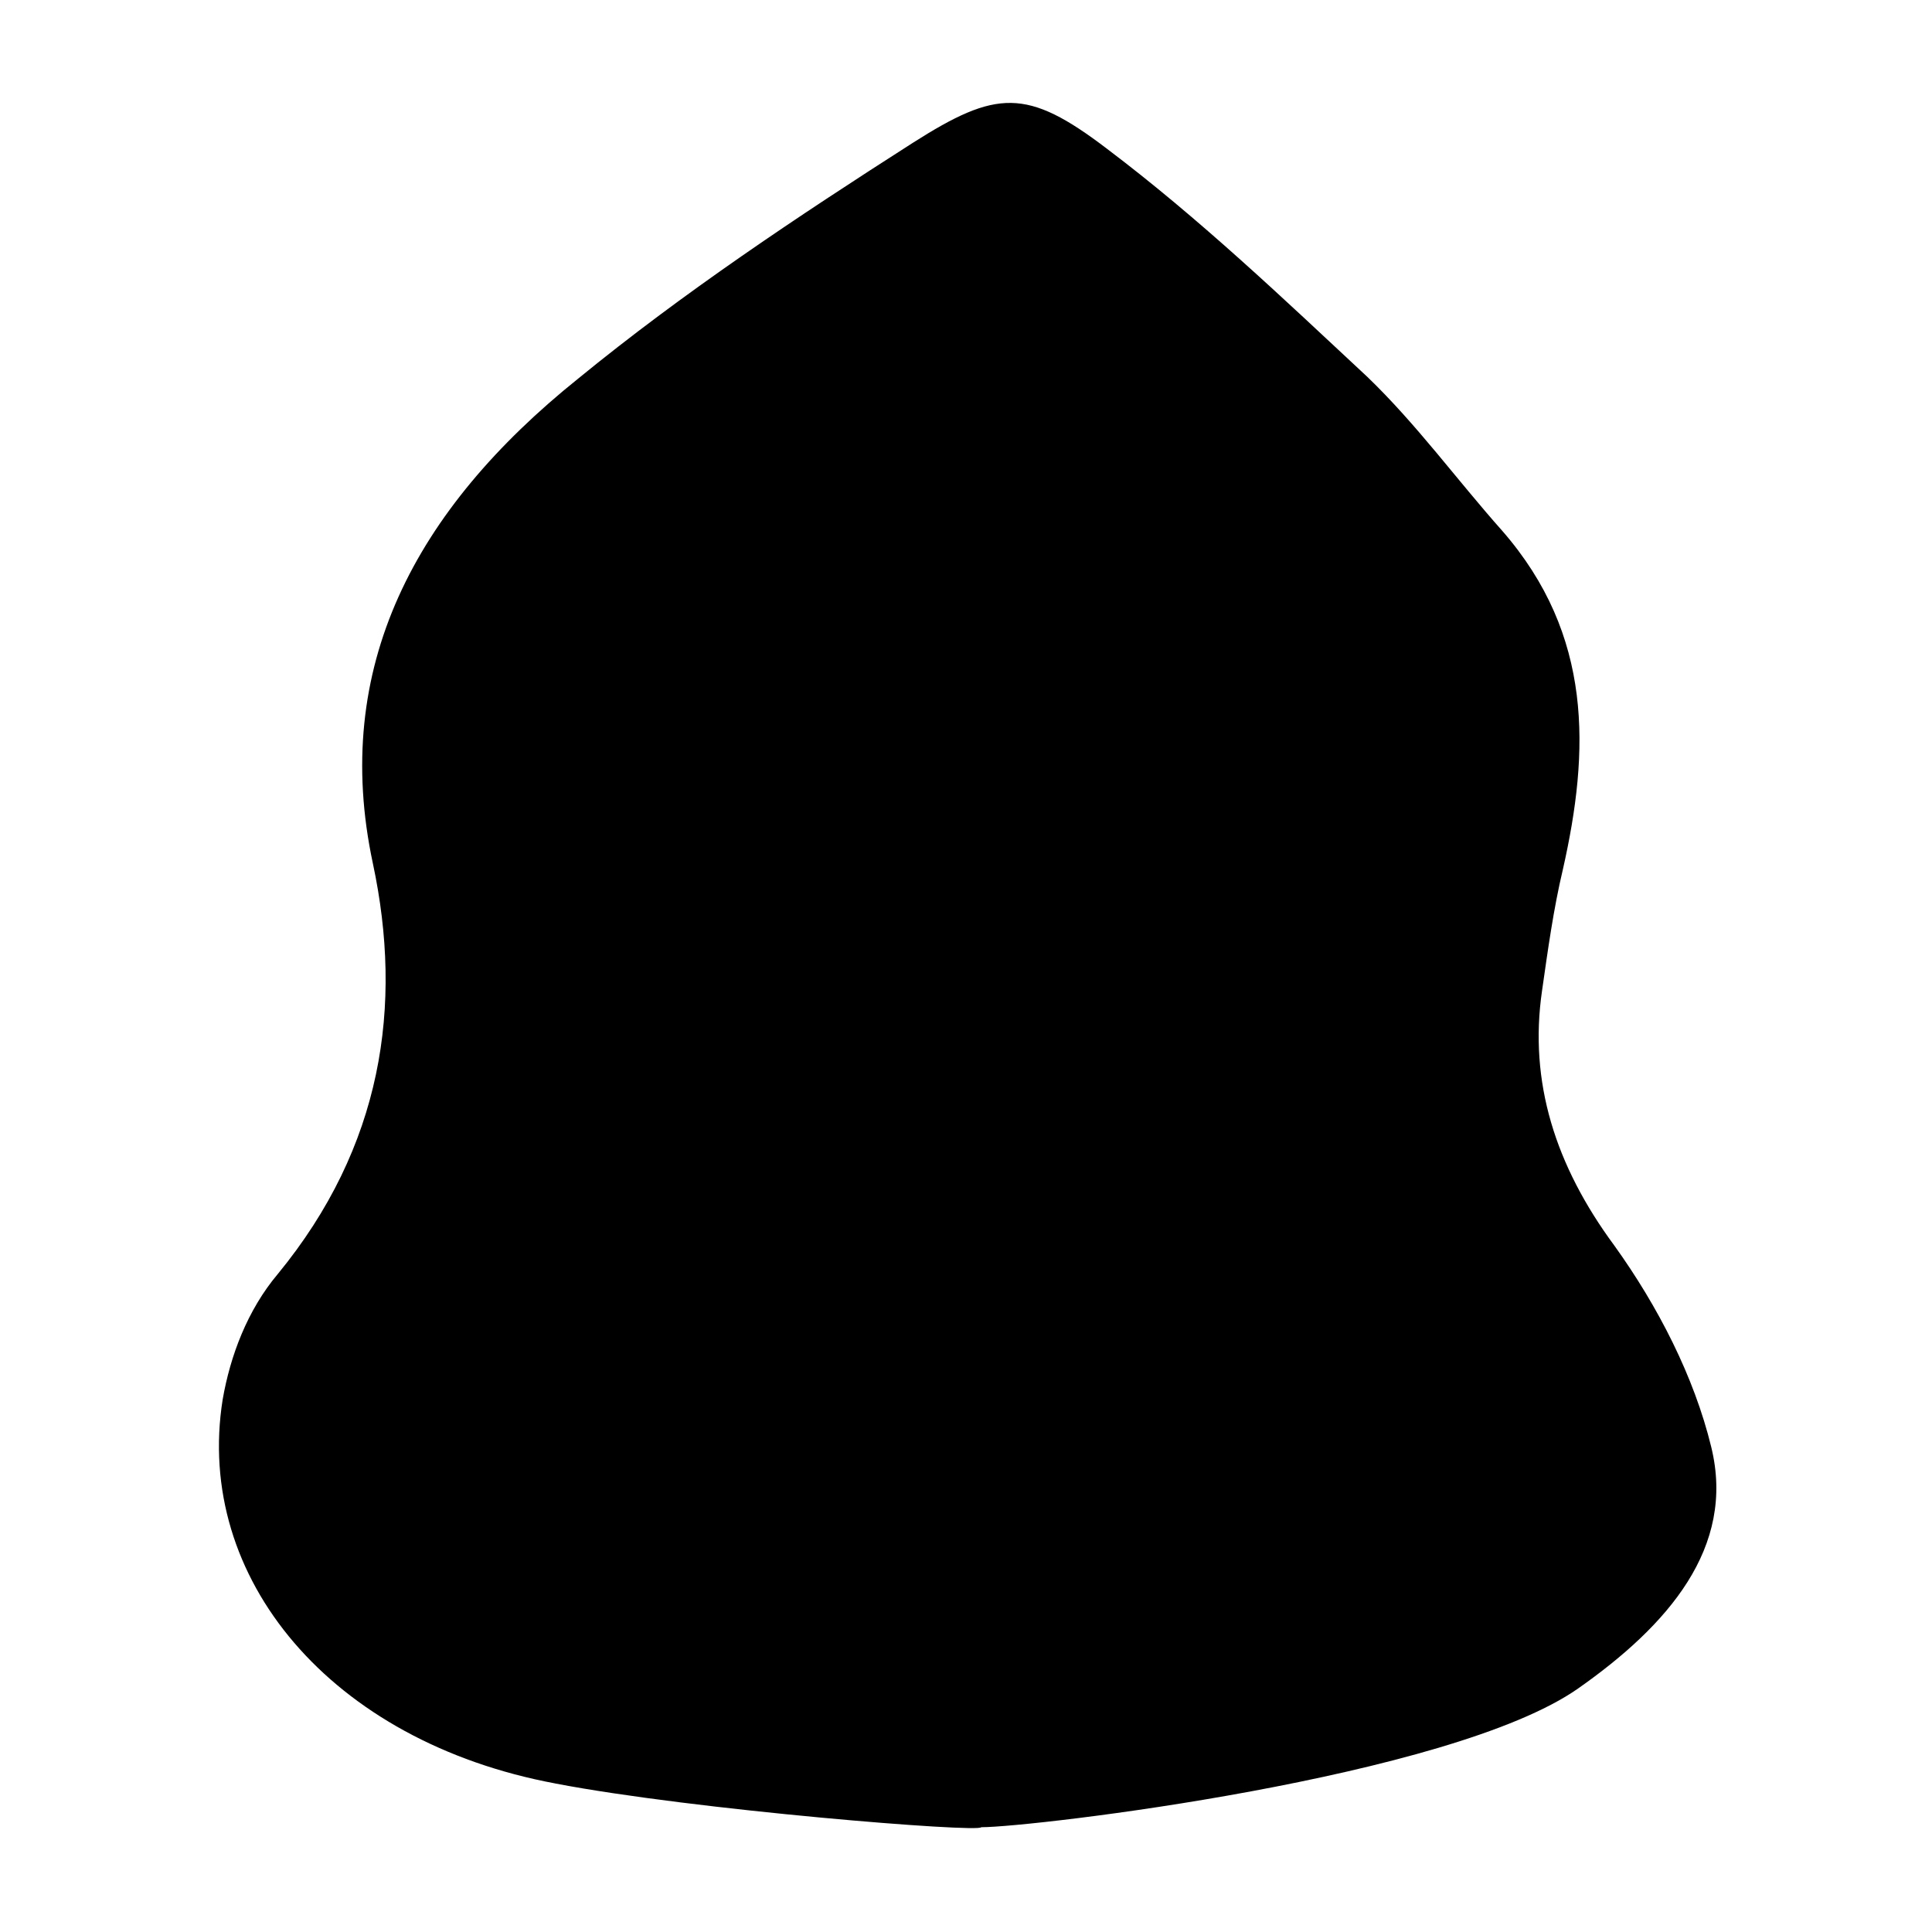 <?xml version="1.0" encoding="UTF-8"?>
<!-- Uploaded to: ICON Repo, www.svgrepo.com, Generator: ICON Repo Mixer Tools -->
<svg fill="#000000" width="800px" height="800px" version="1.1" viewBox="144 144 512 512" xmlns="http://www.w3.org/2000/svg">
 <path d="m291.18 616.64c-59.449-11.082-95.723-54.41-88.168-101.77 2.016-11.586 6.551-23.68 14.609-33.25 27.711-33.754 33.25-71.039 25.191-108.82-11.082-51.891 11.086-93.707 54.414-128.47 27.711-22.672 57.938-42.824 88.672-62.473 22.168-14.105 30.23-14.609 51.387 1.512 24.688 18.641 46.855 39.801 69.023 60.457 13.098 12.594 23.68 27.207 35.77 40.809 24.184 27.711 23.176 58.441 16.121 89.68-2.519 10.578-4.031 21.664-5.543 32.242-3.527 24.184 3.527 46.352 19.145 67.512 11.586 16.121 21.16 34.762 25.695 53.402 6.551 26.703-11.586 47.359-35.266 63.984-33.754 23.68-144.59 36.777-158.2 36.777-0.508 1.512-76.078-4.531-112.86-11.586z"/>
</svg>
